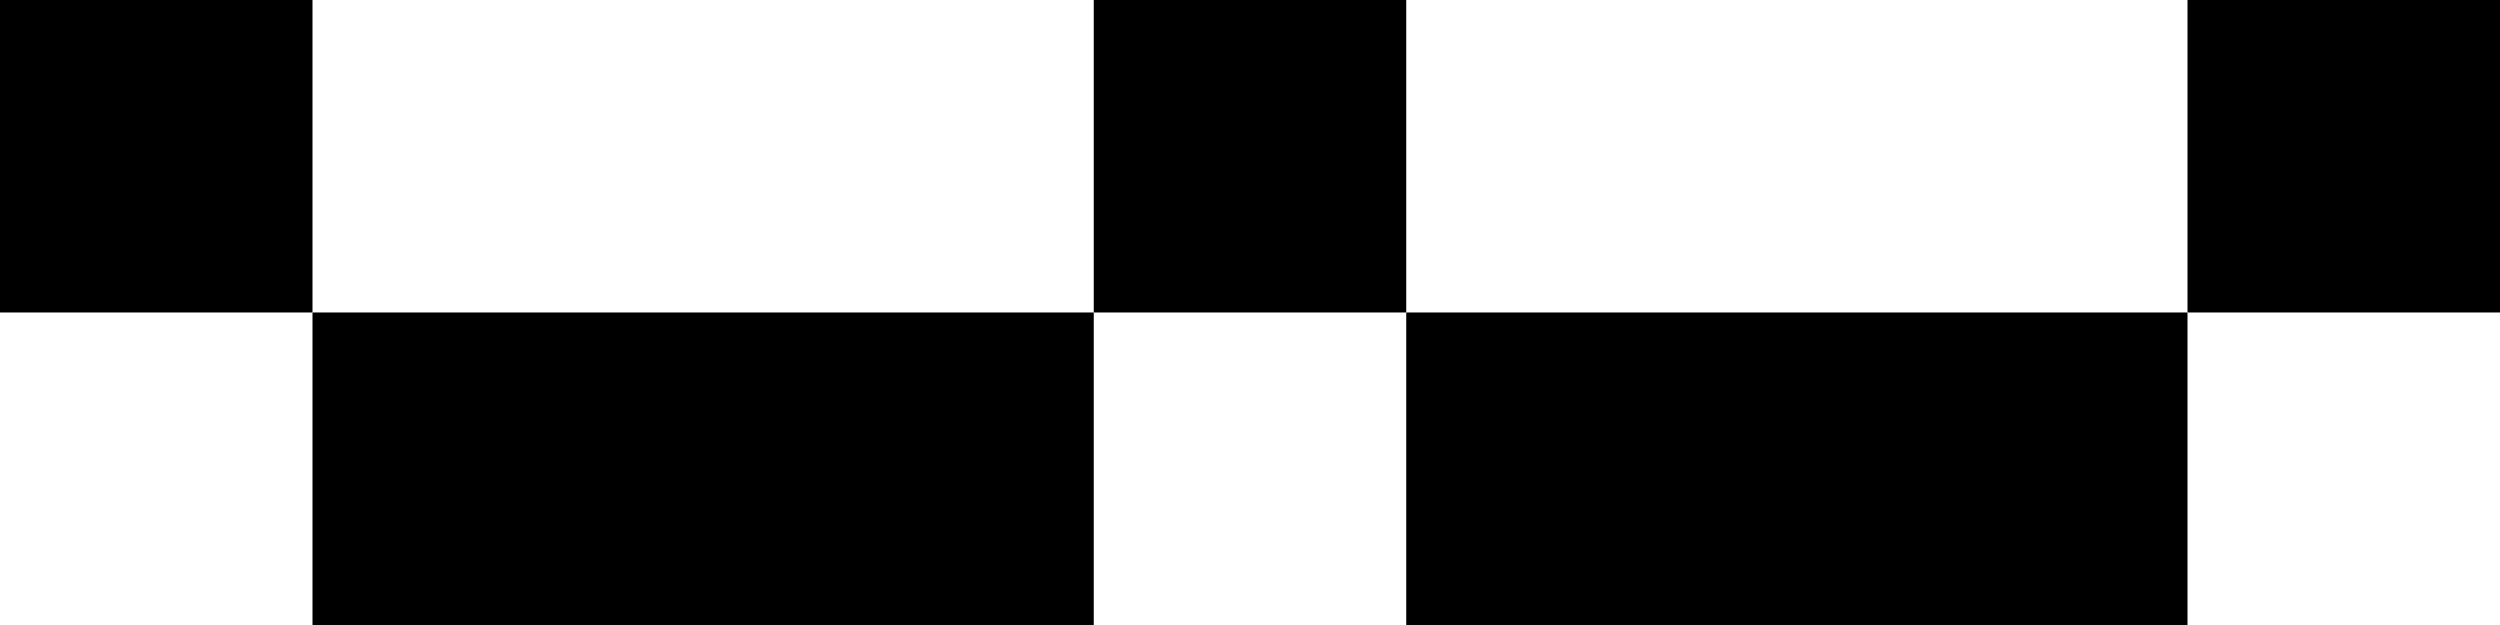 <svg xmlns="http://www.w3.org/2000/svg" width="120" height="30" viewBox="0 0 120 30">
  <g id="Group_45" data-name="Group 45" transform="translate(111.582 -114.618)">
    <rect id="Rectangle_180" data-name="Rectangle 180" width="15" height="15" transform="translate(-111.582 114.617)"/>
    <rect id="Rectangle_187" data-name="Rectangle 187" width="15" height="15" transform="translate(-59.082 114.617)"/>
    <rect id="Rectangle_189" data-name="Rectangle 189" width="15" height="15" transform="translate(-6.582 114.617)"/>
    <rect id="Rectangle_186" data-name="Rectangle 186" width="37.5" height="15" transform="translate(-96.582 129.617)"/>
    <rect id="Rectangle_188" data-name="Rectangle 188" width="37.5" height="15" transform="translate(-44.082 129.617)"/>
  </g>
</svg>
